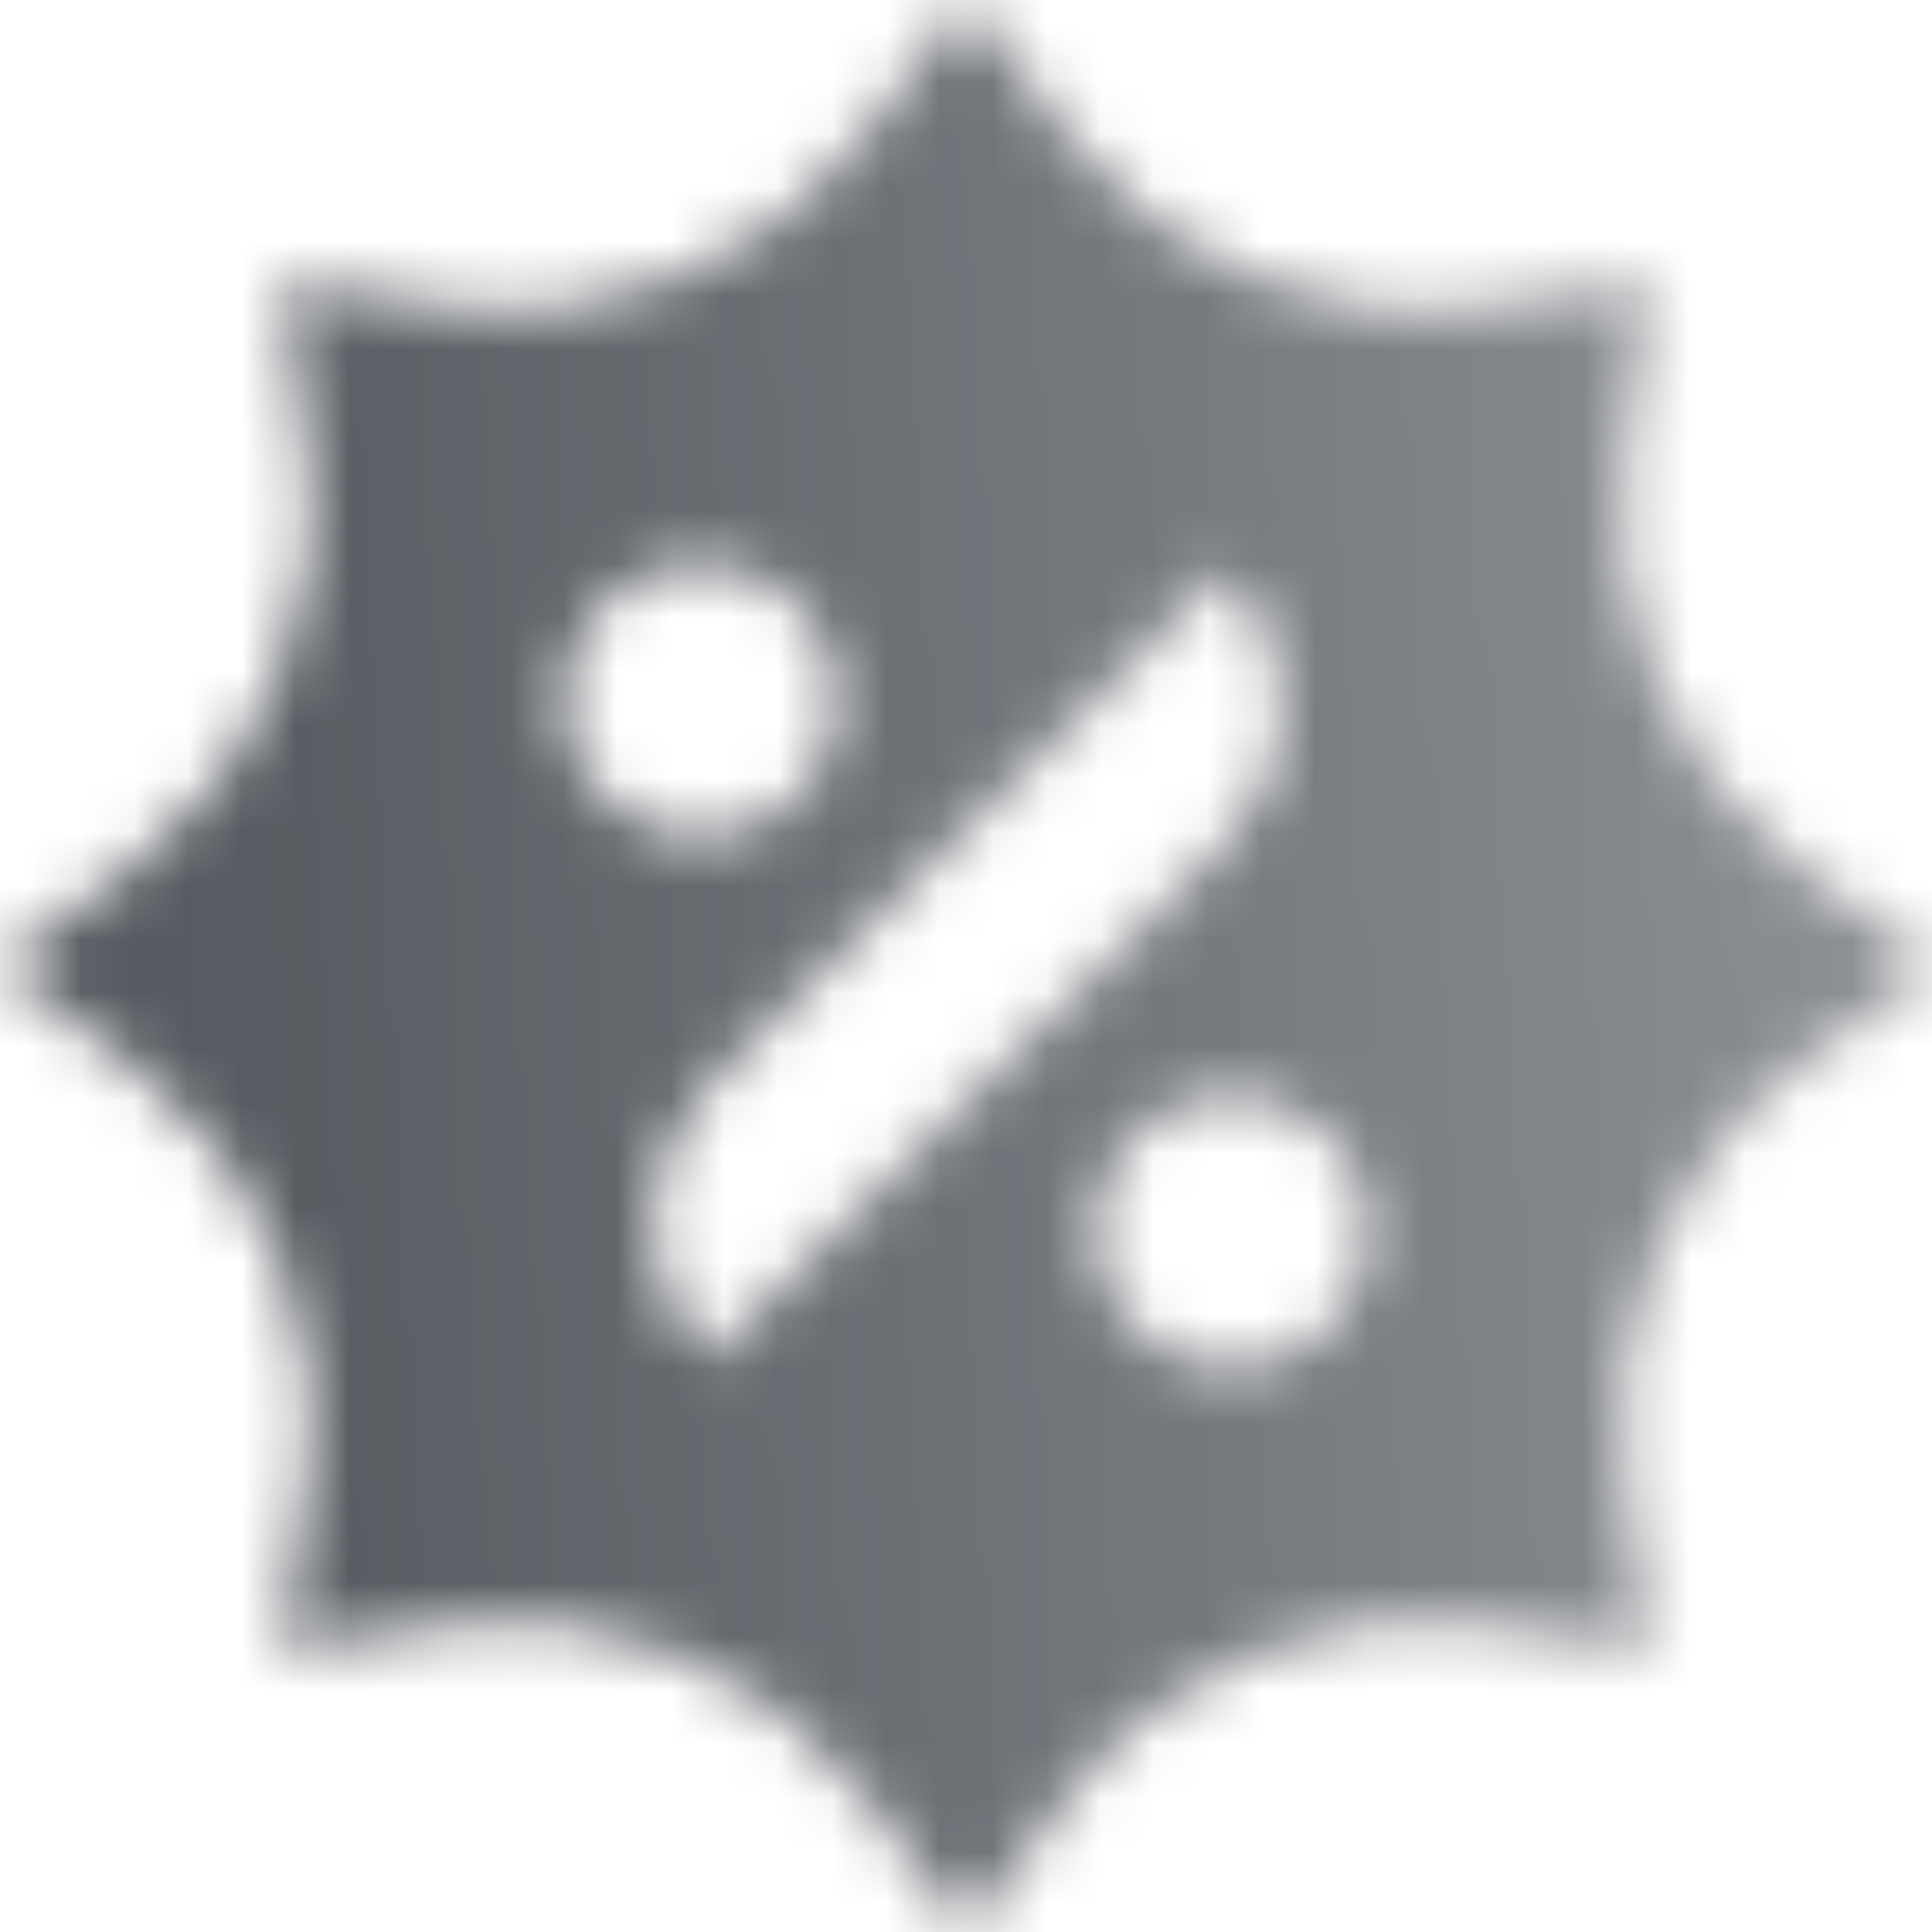 <svg width="36" height="36" viewBox="0 0 36 36" fill="none" xmlns="http://www.w3.org/2000/svg">
<mask id="mask0_4_157715" style="mask-type:alpha" maskUnits="userSpaceOnUse" x="0" y="0" width="36" height="36">
<path fill-rule="evenodd" clip-rule="evenodd" d="M19.906 2.513L18 0L16.094 2.513C14.293 4.889 11.35 6.108 8.397 5.702L5.272 5.272L5.702 8.397C6.108 11.35 4.889 14.293 2.513 16.094L0 18L2.513 19.906C4.889 21.707 6.108 24.65 5.702 27.603L5.272 30.728L8.397 30.298C11.35 29.892 14.293 31.111 16.094 33.487L18 36L19.906 33.487C21.707 31.111 24.65 29.892 27.603 30.298L30.728 30.728L30.298 27.603C29.892 24.65 31.111 21.707 33.487 19.906L36 18L33.487 16.094C31.111 14.293 29.892 11.35 30.298 8.397L30.728 5.272L27.603 5.702C24.65 6.108 21.707 4.889 19.906 2.513ZM13.05 10.5C11.642 10.5 10.5 11.642 10.5 13.05C10.5 14.458 11.642 15.6 13.05 15.6C14.458 15.6 15.6 14.458 15.6 13.05C15.6 11.642 14.458 10.5 13.05 10.5ZM20.4 22.95C20.4 21.542 21.541 20.4 22.95 20.4C24.358 20.4 25.5 21.542 25.5 22.95C25.5 24.358 24.358 25.5 22.95 25.5C21.541 25.5 20.4 24.358 20.4 22.95ZM13.196 20.254C11.79 21.66 11.79 23.94 13.196 25.346L22.848 15.694C24.254 14.288 24.254 12.008 22.848 10.602L13.196 20.254Z" fill="url(#paint0_linear_4_157715)"/>
</mask>
<g mask="url(#mask0_4_157715)">
<rect width="36" height="36" fill="#575B61"/>
</g>
<defs>
<linearGradient id="paint0_linear_4_157715" x1="4.304" y1="20.236" x2="33.683" y2="18.522" gradientUnits="userSpaceOnUse">
<stop/>
<stop offset="1" stop-opacity="0.7"/>
</linearGradient>
</defs>
</svg>
